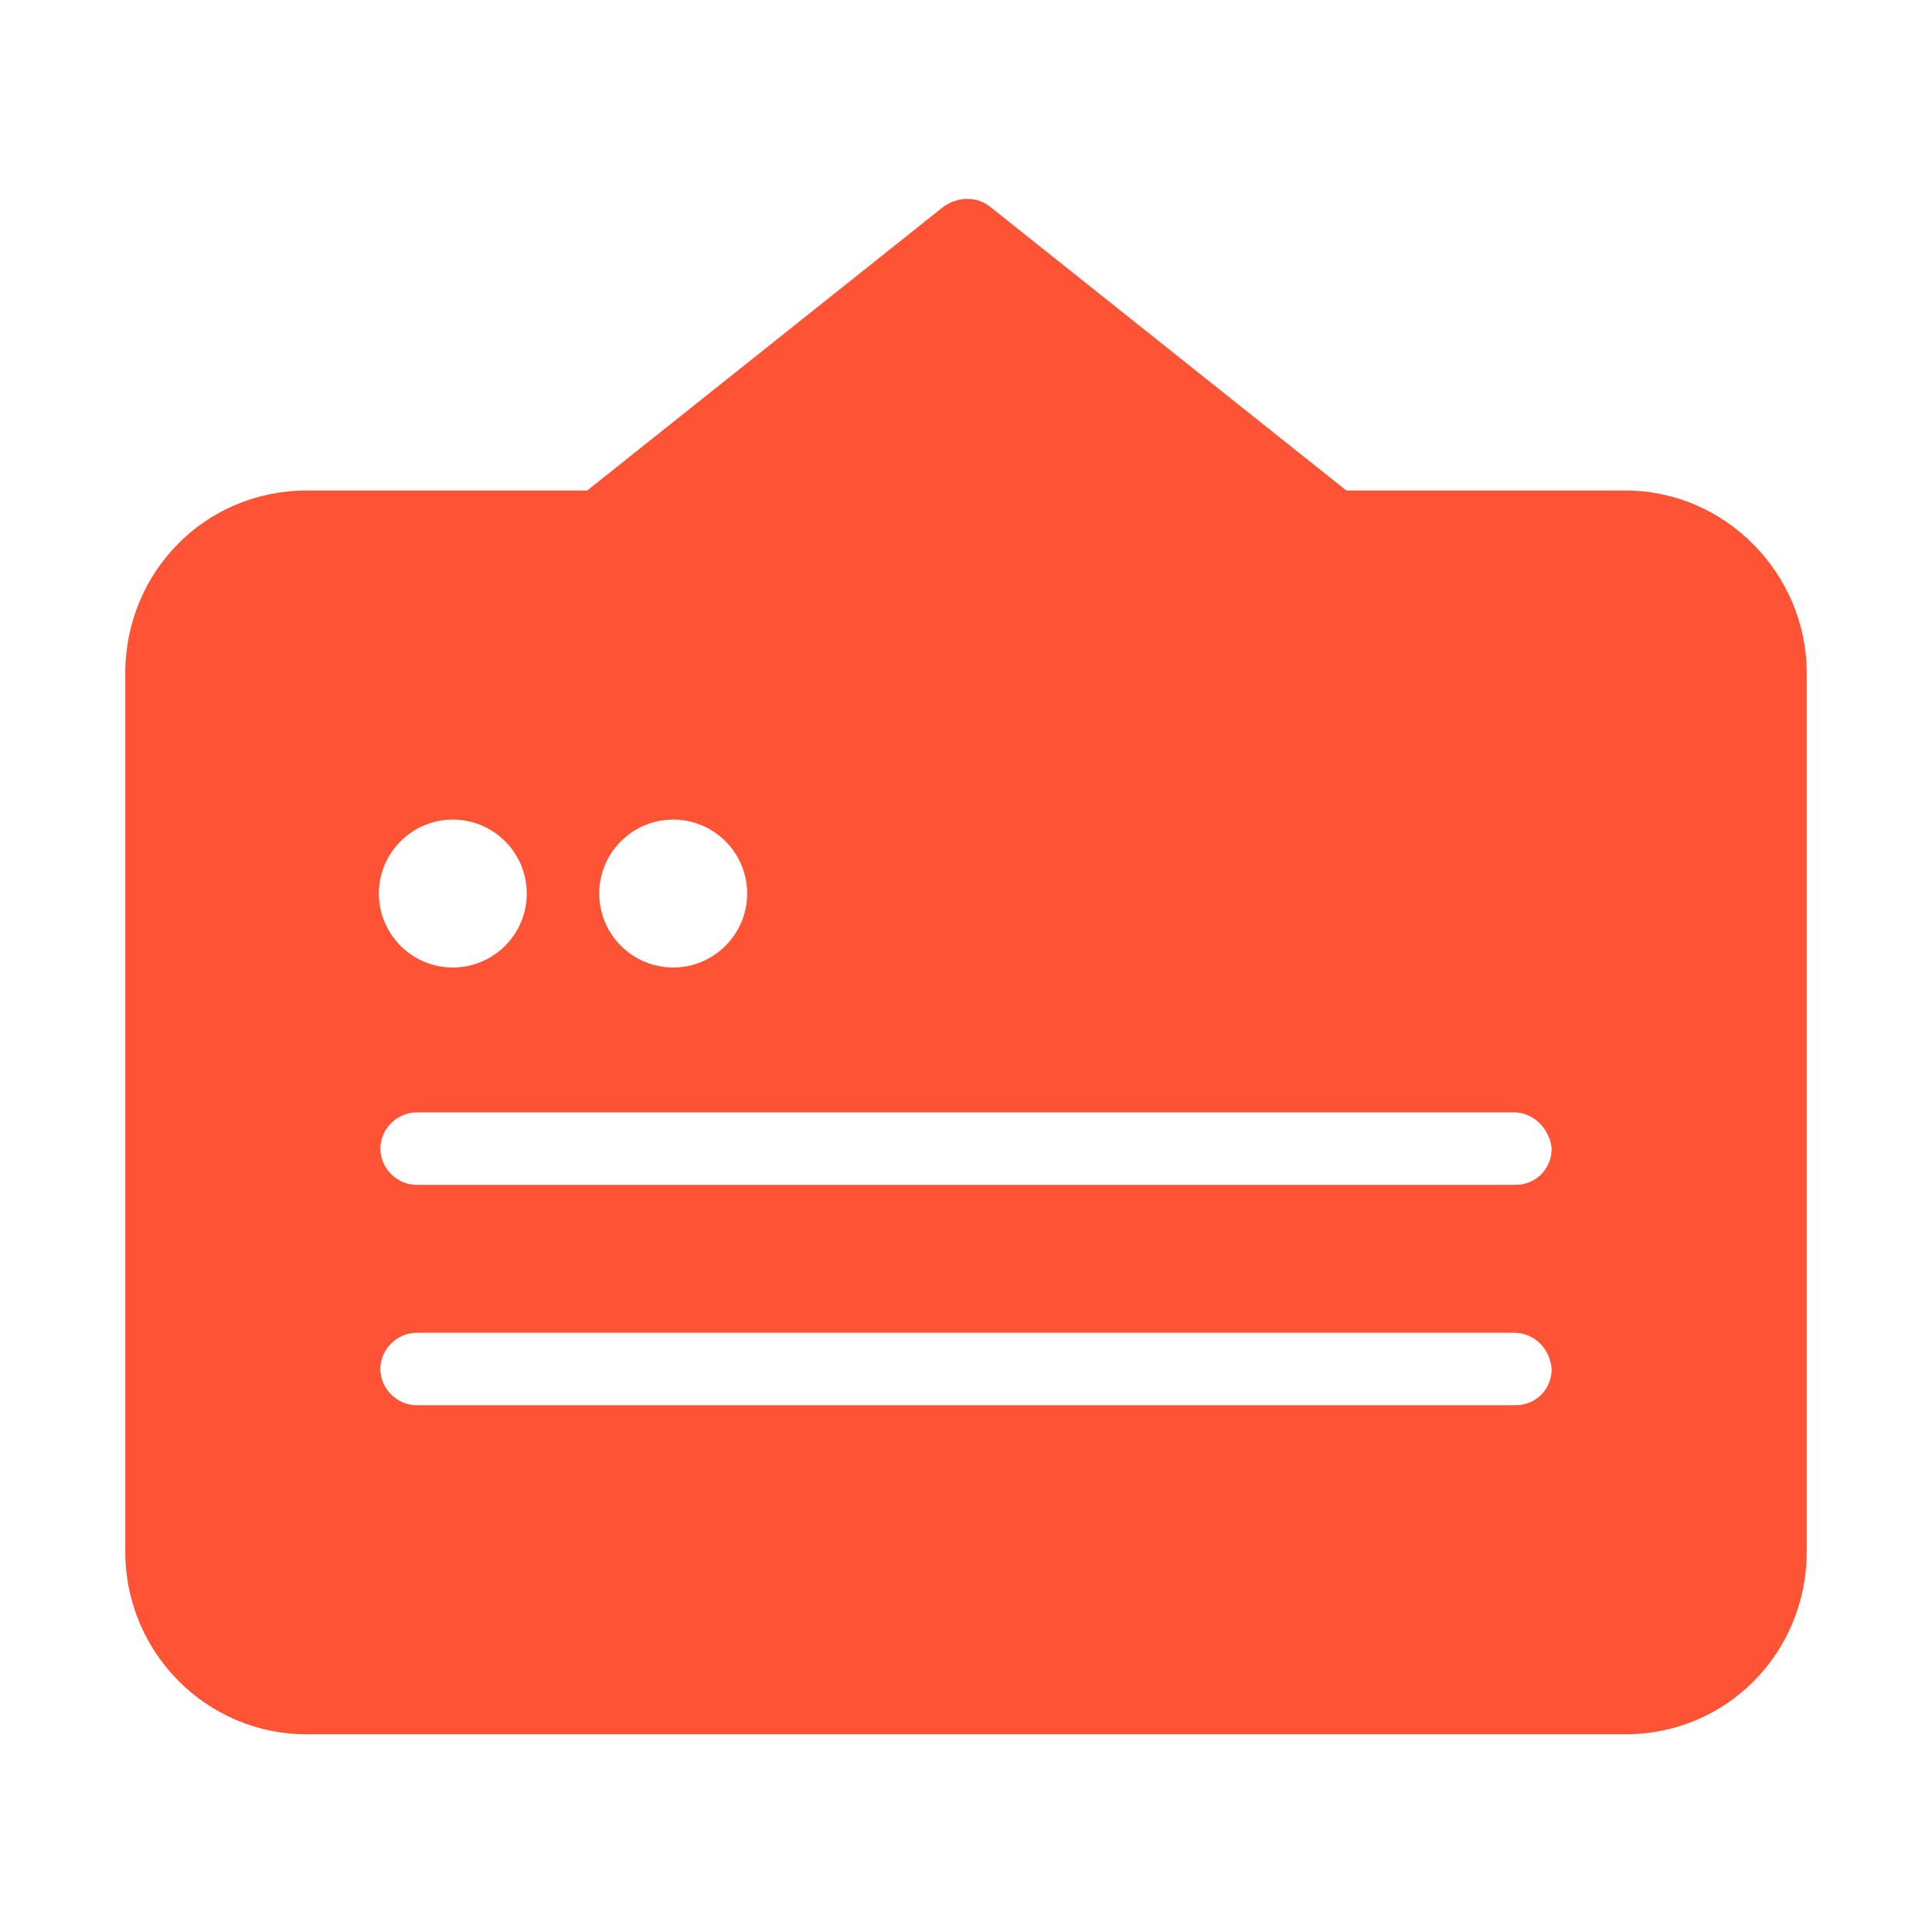 <?xml version="1.0" standalone="no"?><!DOCTYPE svg PUBLIC "-//W3C//DTD SVG 1.1//EN" "http://www.w3.org/Graphics/SVG/1.1/DTD/svg11.dtd"><svg t="1759931927984" class="icon" viewBox="0 0 1024 1024" version="1.1" xmlns="http://www.w3.org/2000/svg" p-id="87422" xmlns:xlink="http://www.w3.org/1999/xlink" width="128" height="128"><path d="M861.6 260H713.6L524.8 109.6c-7.2-5.6-16.8-5.6-24.8 0L311.2 260H162.4c-53.6 0-96 43.2-96 96.8v465.6c0 53.6 43.2 96.8 96 96.8h699.2c53.6 0 96-43.2 96-96.8V356.8c0-52.8-43.2-96.8-96-96.8zM356.8 434.4c21.6 0 39.2 17.6 39.2 39.2s-17.6 39.2-39.2 39.2-39.2-17.6-39.2-39.2 17.6-39.2 39.2-39.2z m-116.8 0c21.6 0 39.2 17.6 39.2 39.2s-17.6 39.2-39.2 39.2-39.2-17.6-39.2-39.2 17.6-39.2 39.2-39.2z m563.2 310.4H220.8c-10.4 0-19.2-8.8-19.2-19.2s8.8-19.2 19.2-19.2h581.6c11.2 0 19.2 8.8 20 19.2 0 10.4-8 19.2-19.2 19.2z m0-116.8H220.8c-10.4 0-19.2-8.8-19.2-19.2s8.8-19.2 19.2-19.2h581.6c11.2 0 19.2 9.6 20 19.2 0 10.4-8 19.2-19.2 19.2z" fill="#FF5335" p-id="87423"></path></svg>